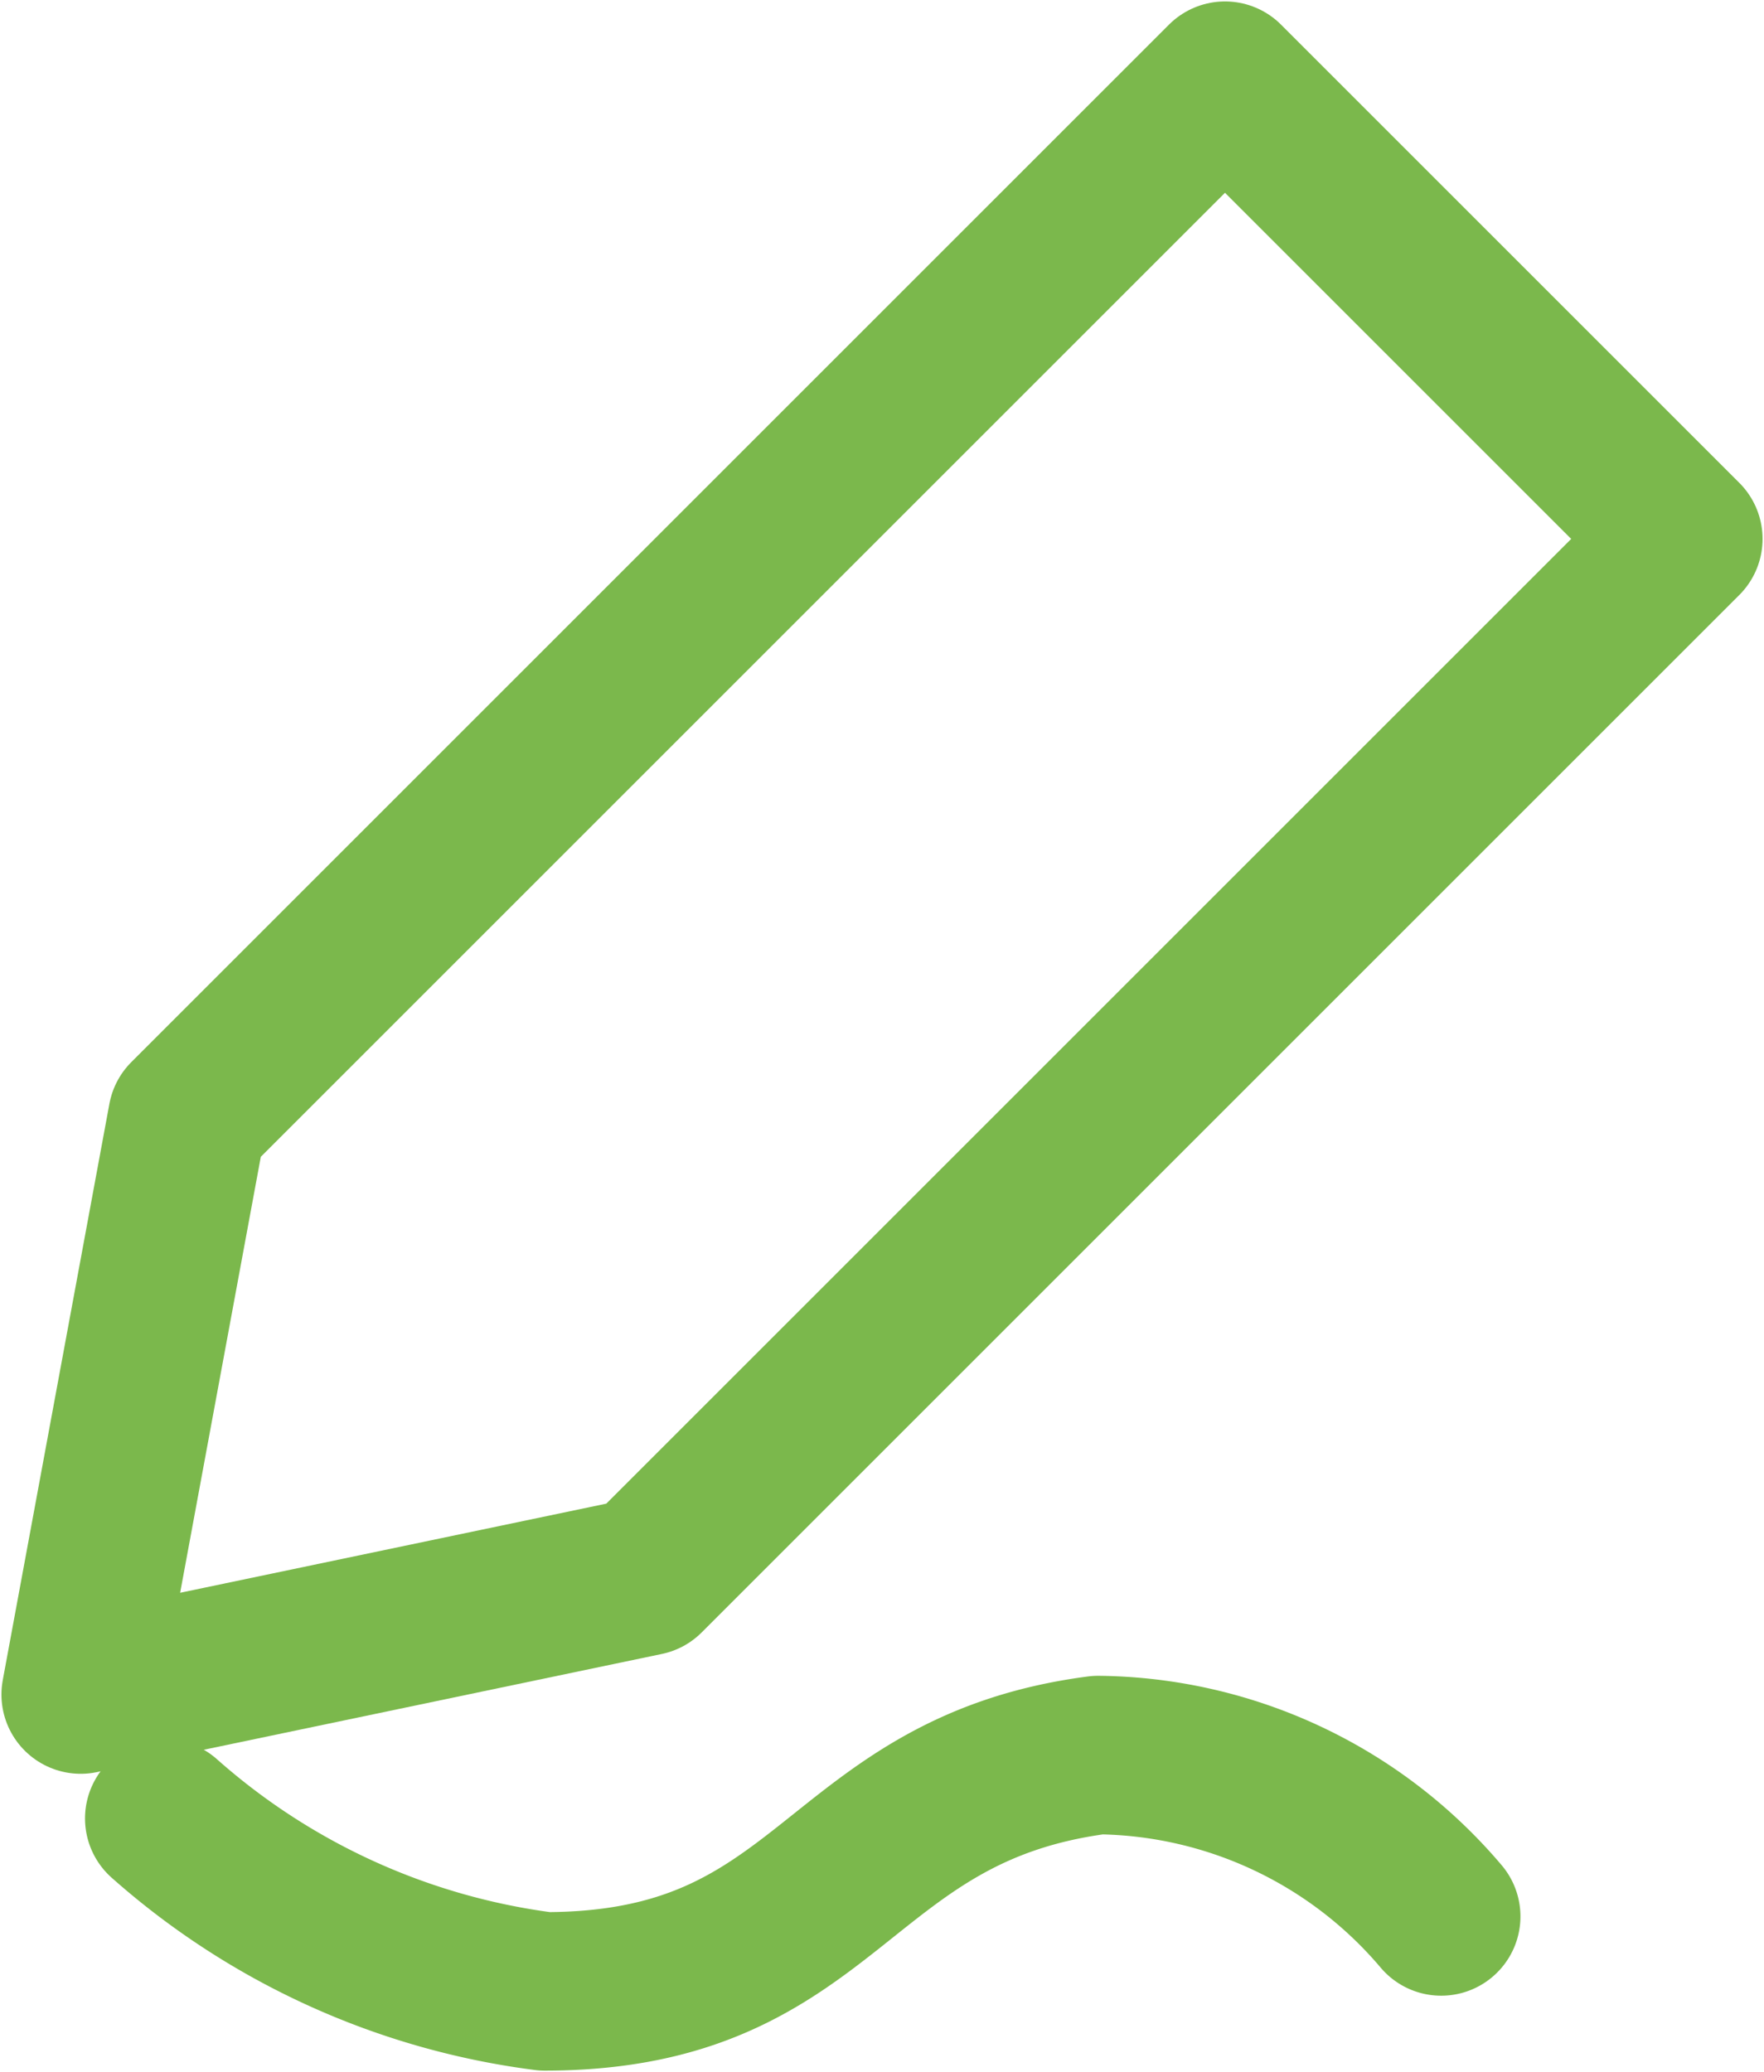 <svg xmlns="http://www.w3.org/2000/svg" viewBox="0 0 6.12 7.19"><defs><style>.cls-1{fill:none;stroke:#7bb84c;stroke-linecap:round;stroke-linejoin:round;stroke-width:0.55px;}</style></defs><title>pen</title><g id="Слой_2" data-name="Слой 2"><g id="Layer_1" data-name="Layer 1"><polygon class="cls-1" points="2.24 5.47 0.28 5.88 0.65 3.88 4.25 0.28 5.84 1.87 2.24 5.47"/><path class="cls-1" d="M.57,6.31a2.46,2.46,0,0,0,1.32.6c1,0,1-.7,1.92-.82A1.58,1.58,0,0,1,5,6.65"/></g></g></svg>